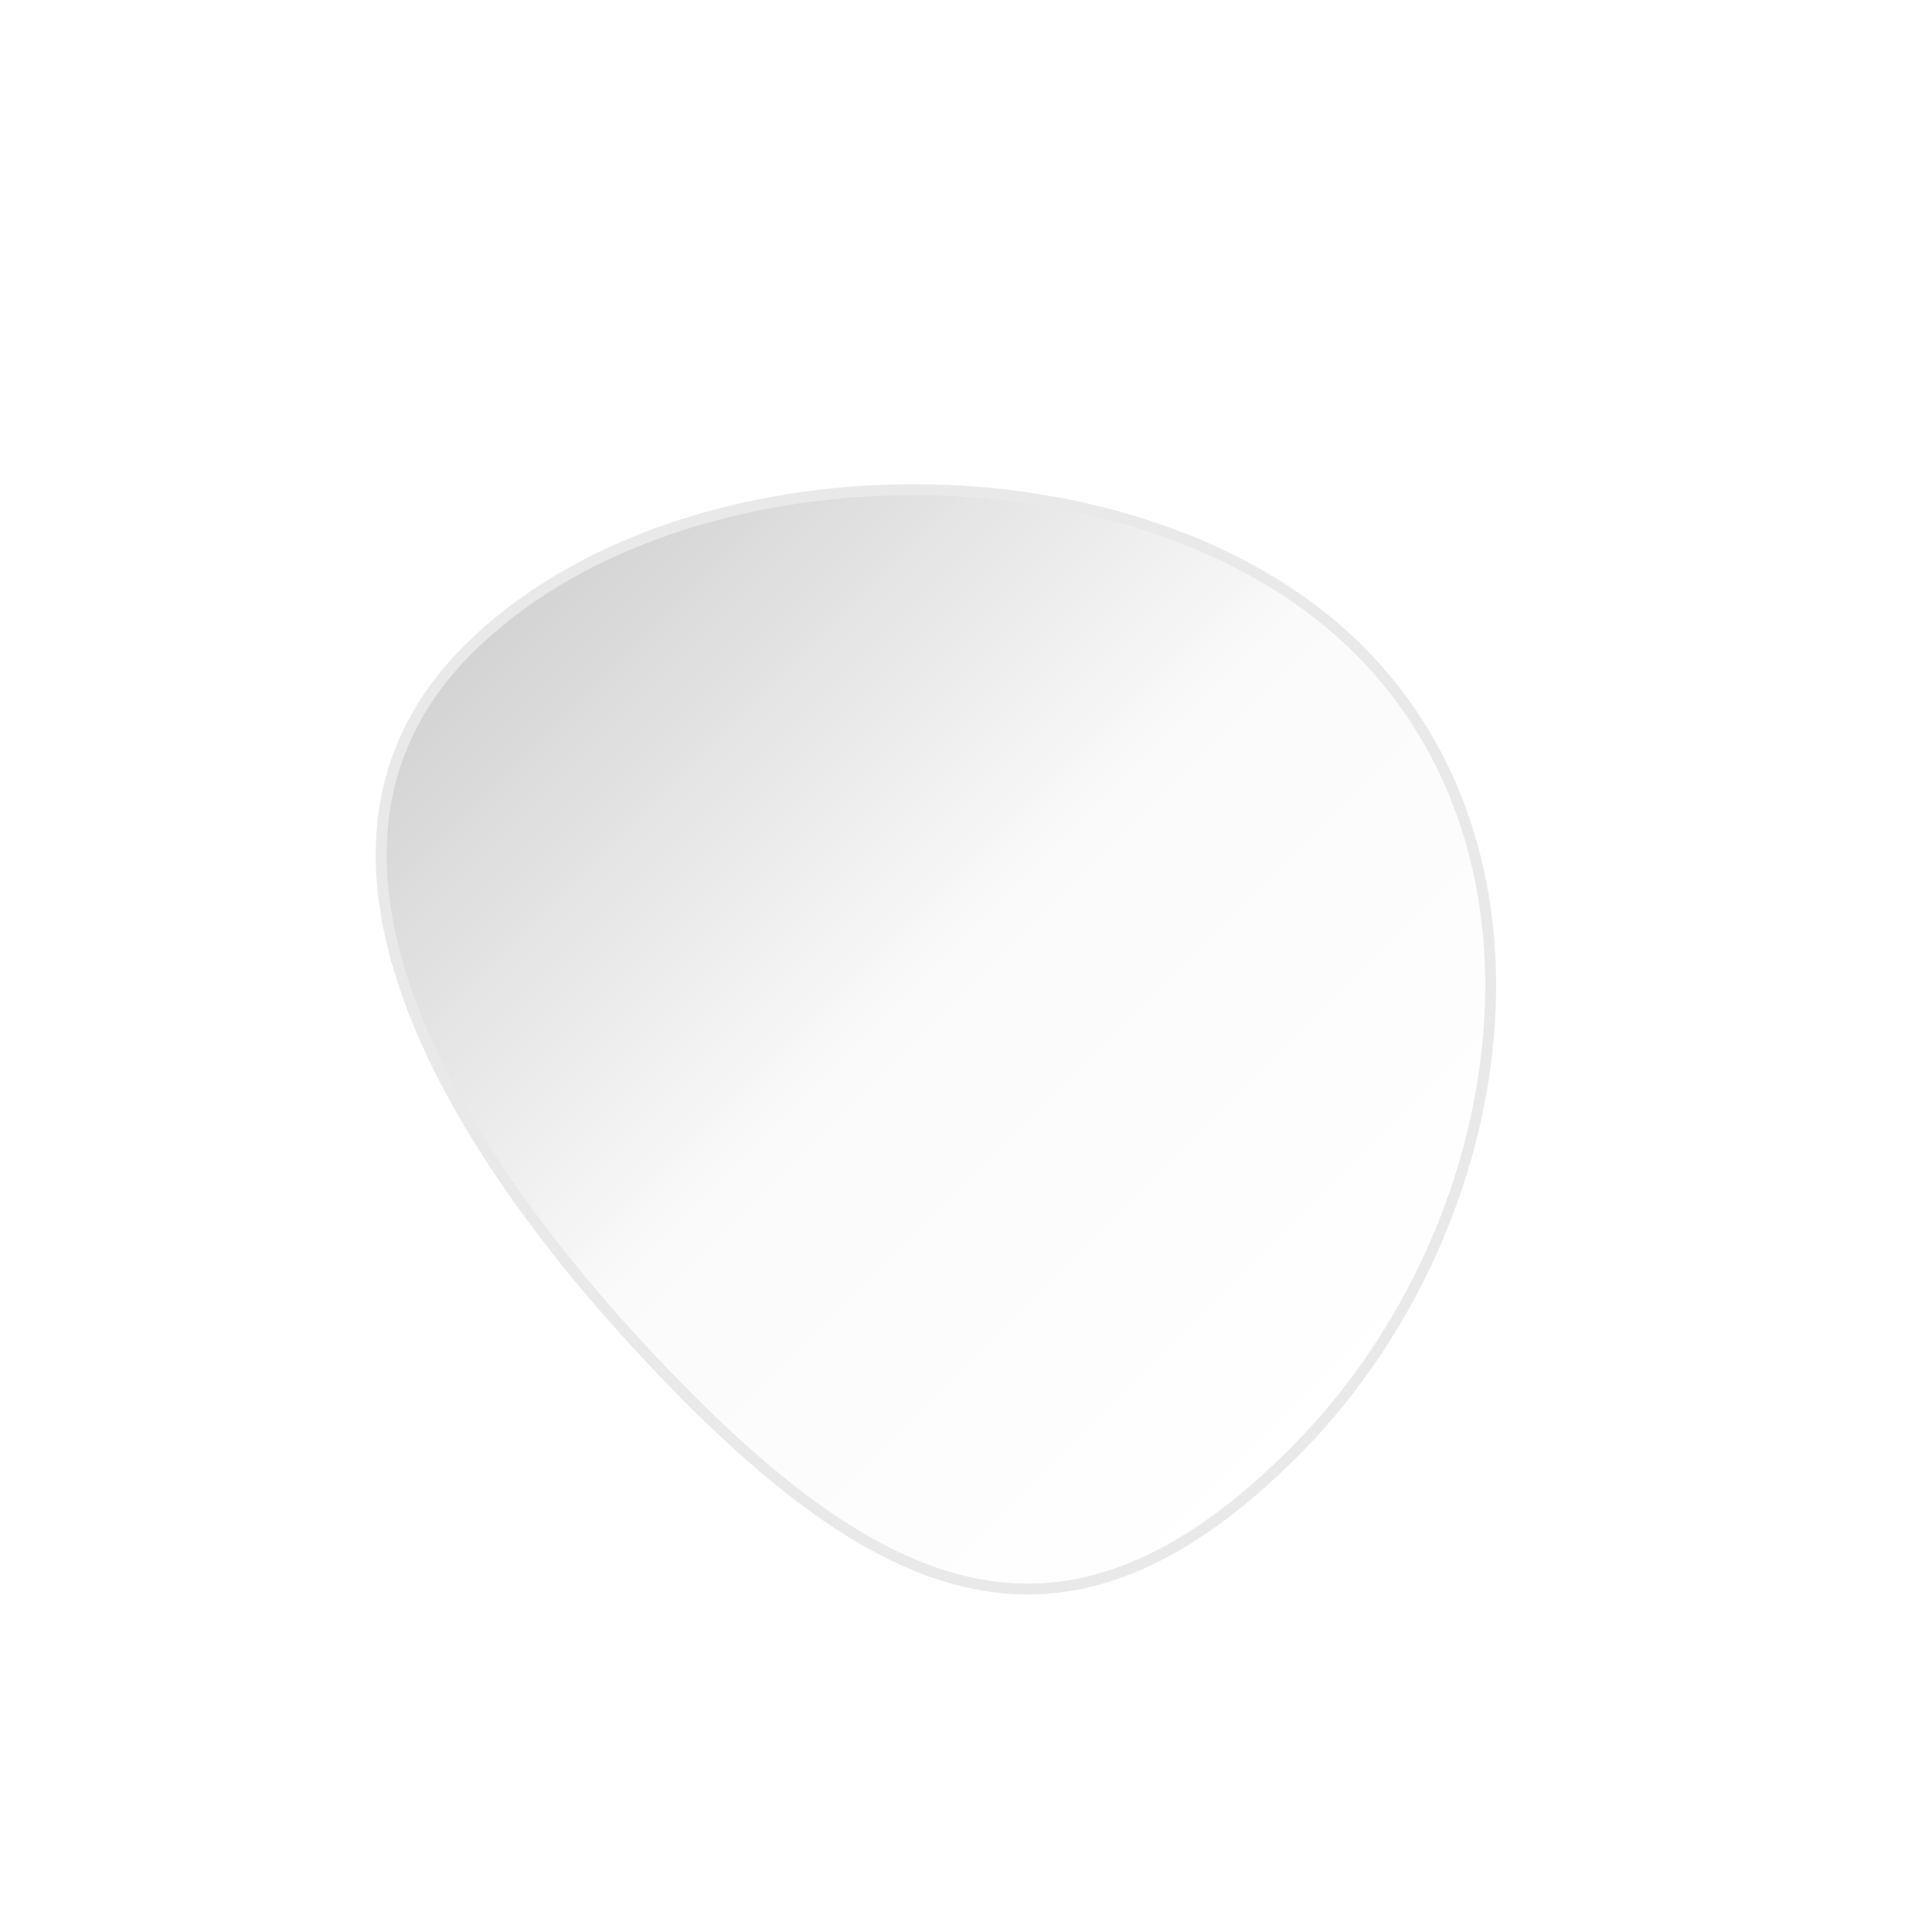 <svg xmlns="http://www.w3.org/2000/svg" width="88.494" height="88.494"><defs><linearGradient id="b" x1=".5" x2=".5" y2="1" gradientUnits="objectBoundingBox"><stop offset="0" stop-color="#fff"/><stop offset=".51" stop-color="#f6f6f6"/><stop offset="1" stop-color="#acacac"/></linearGradient><filter id="a" x="0" y="0" width="88.494" height="88.494" filterUnits="userSpaceOnUse"><feOffset dy="3"/><feGaussianBlur stdDeviation="3" result="blur"/><feFlood flood-opacity=".161"/><feComposite operator="in" in2="blur"/><feComposite in="SourceGraphic"/></filter></defs><g filter="url(#a)" style="mix-blend-mode:soft-light;isolation:isolate"><g data-name="パス 415" transform="rotate(135 30.703 38.293)" opacity=".53" fill="url(#b)"><path d="M29.128 53.004c-3.354 0-6.835-.86-10.346-2.558-3.299-1.595-6.51-3.906-9.289-6.685-2.778-2.778-5.09-5.99-6.685-9.289C1.111 30.962.25 27.48.25 24.126c0-6.468 3.135-12.547 8.827-17.116C14.429 2.714 21.449.25 28.337.25c3.455 0 6.282.448 8.64 1.37 2.283.892 4.069 2.207 5.46 4.02 2.56 3.336 3.752 8.366 3.752 15.83 0 10.662-1.843 17.329-3.389 21.044-2.897 6.96-7.496 10.49-13.672 10.49z"/><path d="M28.336.5C21.505.5 14.542 2.944 9.233 7.205 3.602 11.726.5 17.735.5 24.125c0 3.317.852 6.761 2.533 10.238 1.583 3.274 3.878 6.463 6.637 9.221 2.759 2.76 5.947 5.054 9.22 6.637 3.478 1.68 6.922 2.533 10.238 2.533 6.066 0 10.588-3.477 13.442-10.336 1.537-3.693 3.369-10.326 3.369-20.947 0-7.407-1.176-12.39-3.7-15.68-1.363-1.775-3.114-3.064-5.352-3.938C34.557.943 31.76.5 28.337.5m0-.5s-.002 0 0 0C42.33 0 46.438 7.476 46.438 21.47c0 13.995-3.316 31.784-17.31 31.784C15.133 53.254 0 38.12 0 24.126S14.342 0 28.336 0z" fill="#d6d6d6"/></g></g></svg>